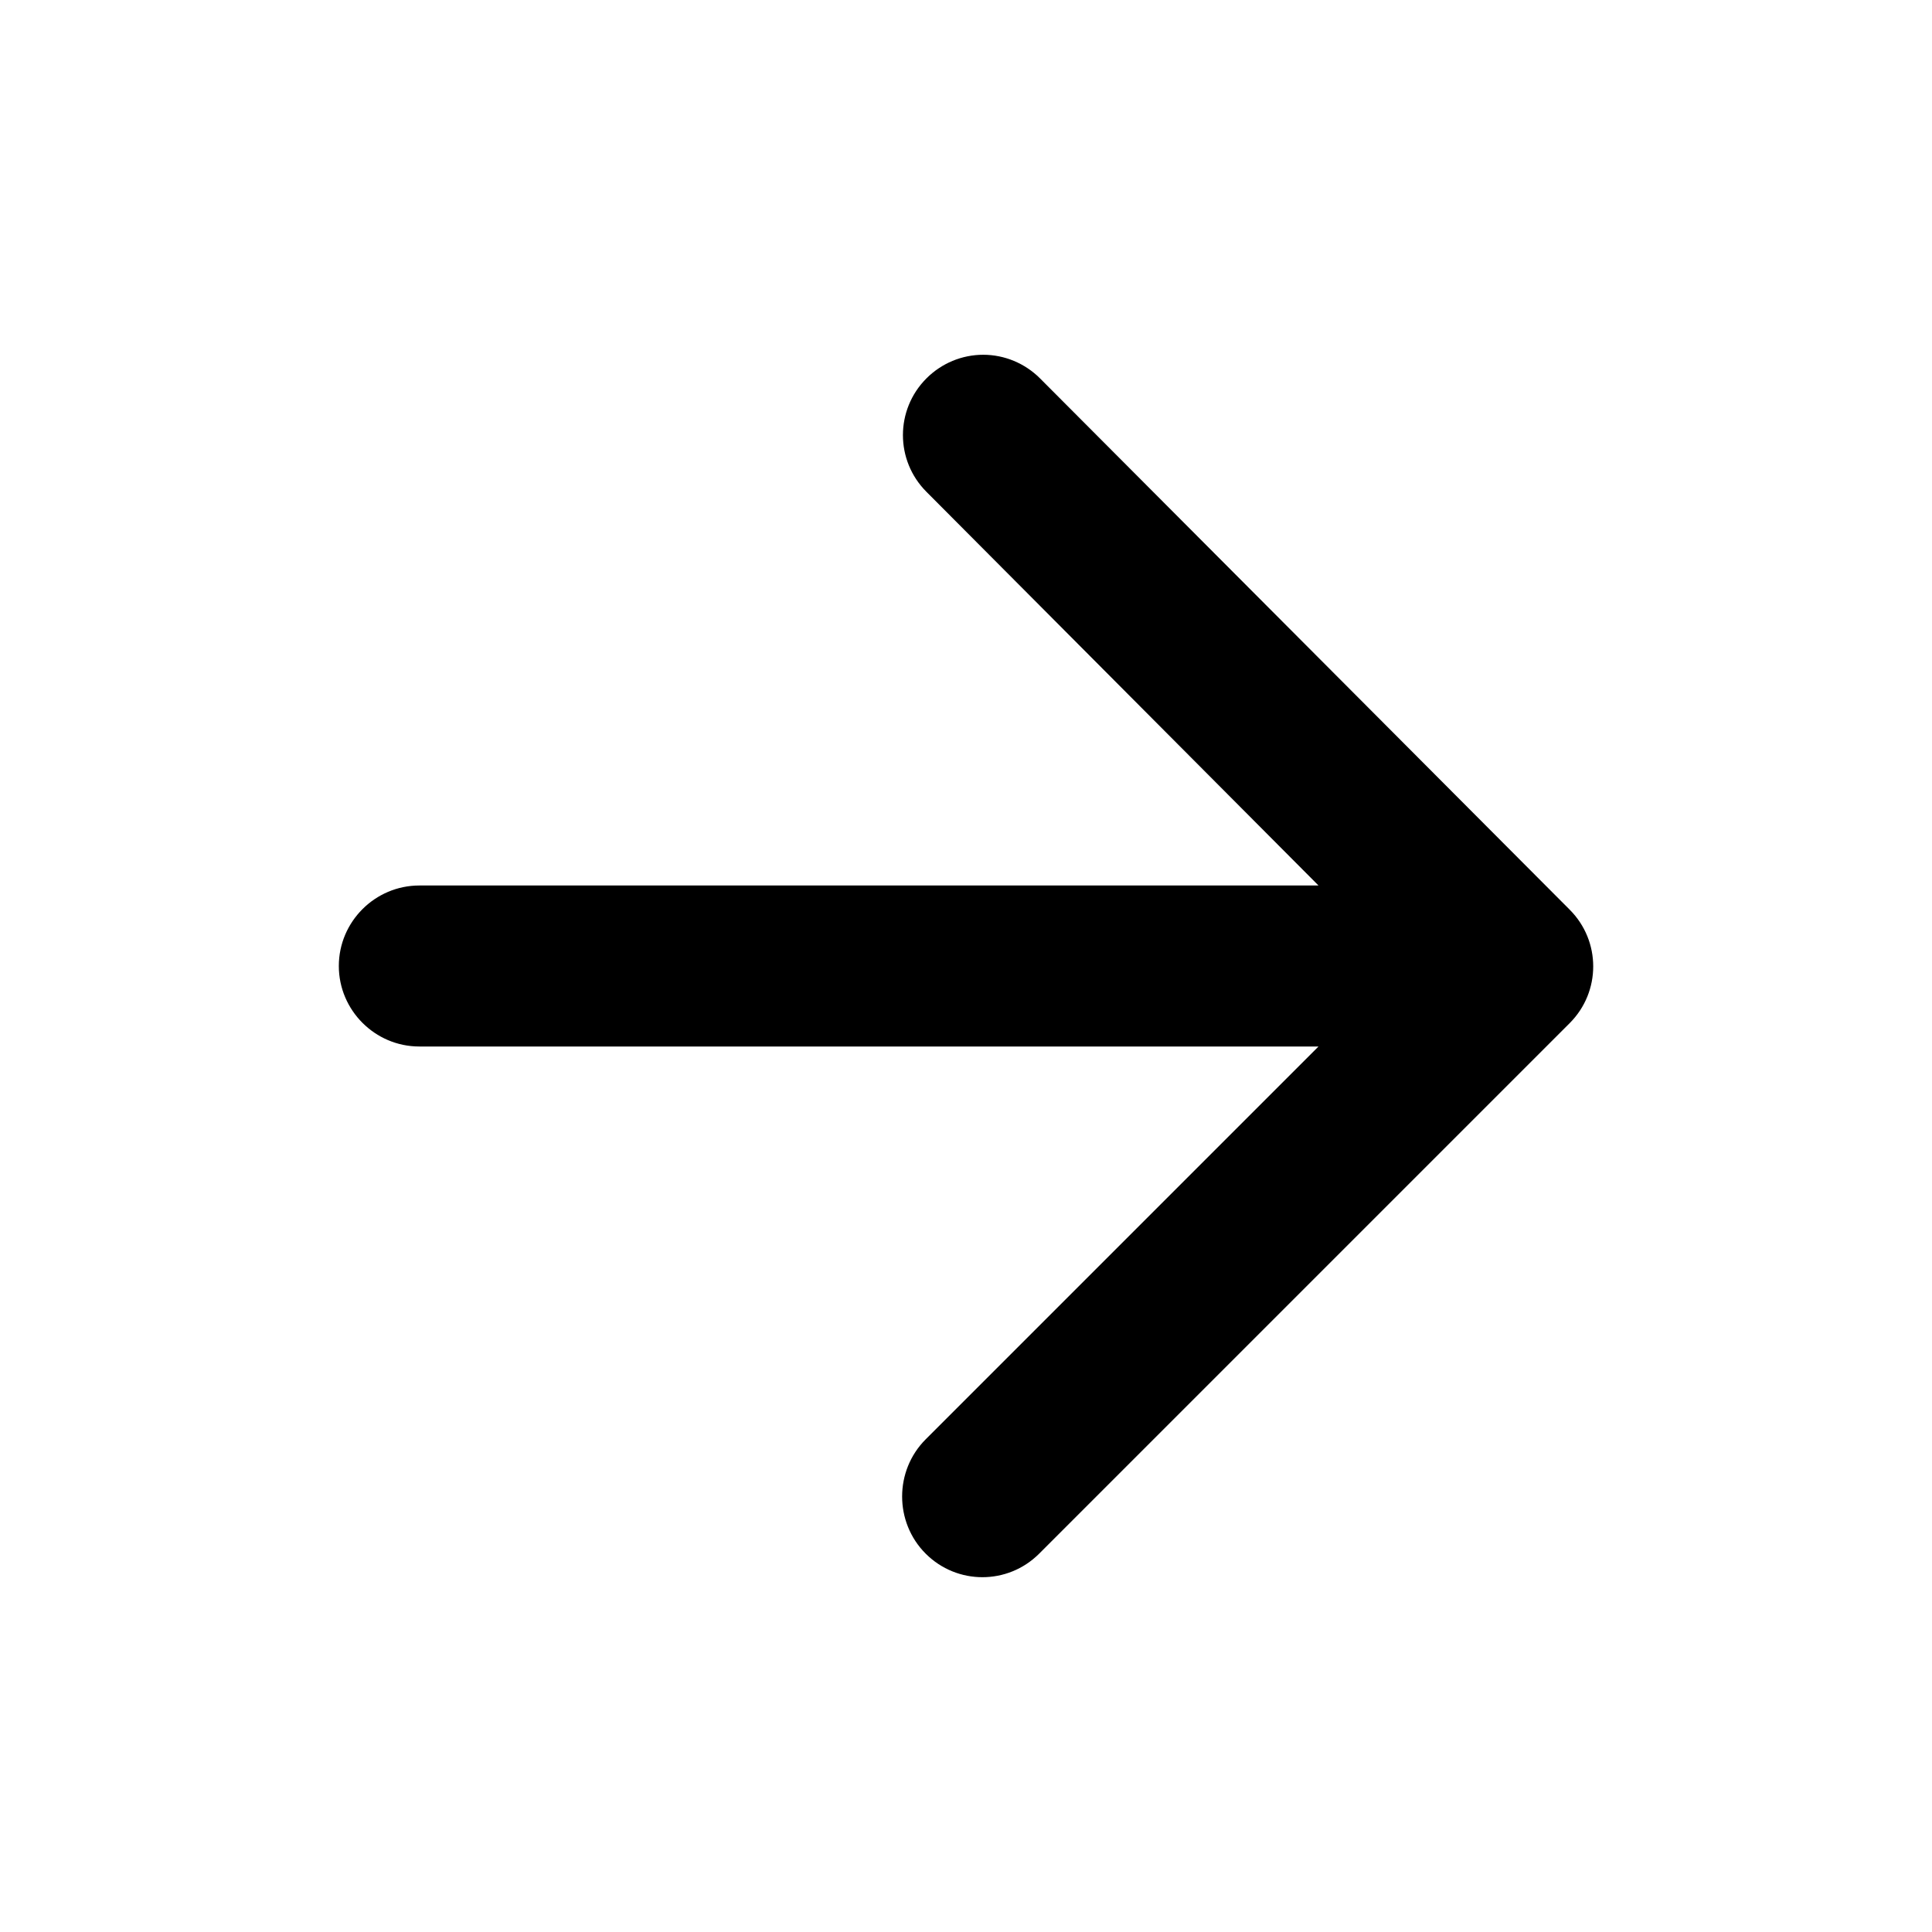 <svg width="24" height="24" viewBox="0 0 24 24" fill="none" xmlns="http://www.w3.org/2000/svg">
<path d="M5.209 13H16.379L11.499 17.88C11.109 18.27 11.109 18.91 11.499 19.3C11.889 19.69 12.519 19.69 12.909 19.3L19.499 12.71C19.889 12.32 19.889 11.69 19.499 11.3L12.919 4.7C12.732 4.513 12.478 4.407 12.214 4.407C11.949 4.407 11.696 4.513 11.509 4.7C11.119 5.09 11.119 5.72 11.509 6.11L16.379 11H5.209C4.659 11 4.209 11.45 4.209 12C4.209 12.55 4.659 13 5.209 13Z" fill="black"/>
</svg>

